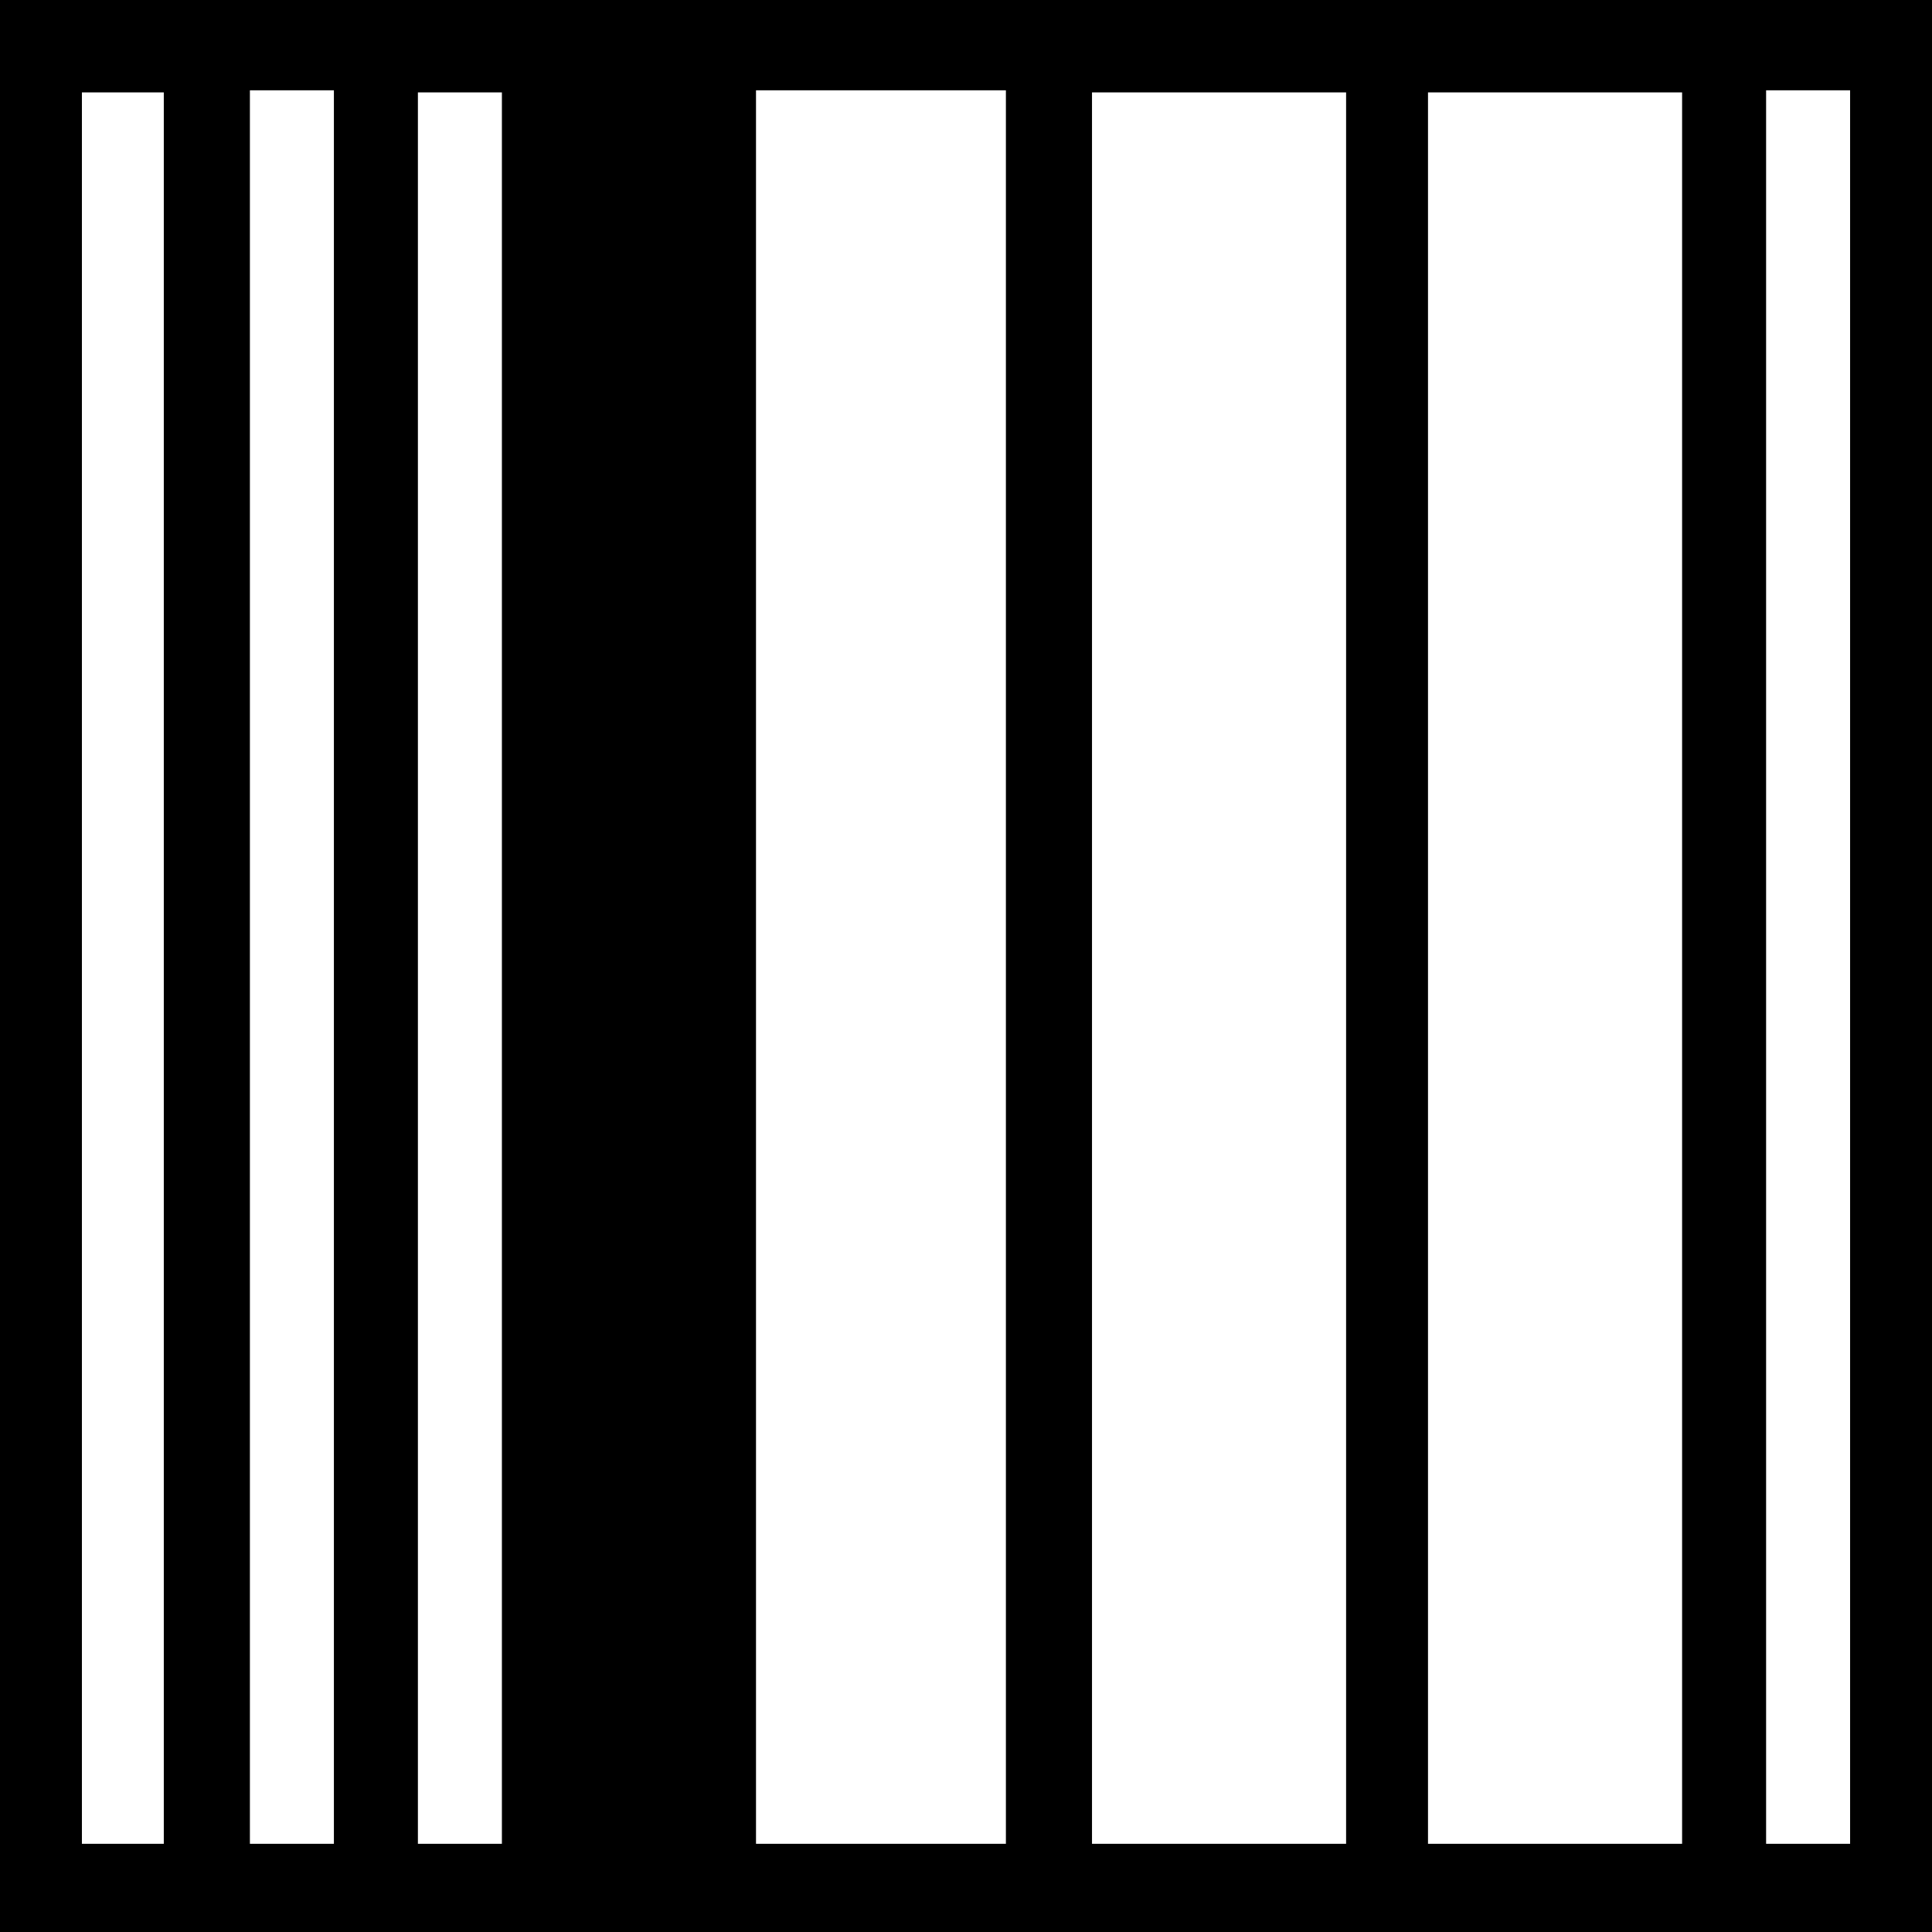 <?xml version="1.0" standalone="no"?>
<!DOCTYPE svg PUBLIC "-//W3C//DTD SVG 20010904//EN"
 "http://www.w3.org/TR/2001/REC-SVG-20010904/DTD/svg10.dtd">
<svg version="1.0" xmlns="http://www.w3.org/2000/svg"
 width="920pt" height="920pt" viewBox="0 0 920 920"
 preserveAspectRatio="xMidYMid meet">
<g transform="translate(0,920) scale(0.1,-0.1)"
fill="#000000" stroke="none">
<path d="M0 4600 l0 -4600 4600 0 4600 0 0 4600 0 4600 -4600 0 -4600 0 0
-4600z m1590 -5 l0 -4175 -200 0 -200 0 0 4175 0 4175 200 0 200 0 0 -4175z
m3200 0 l0 -4175 -595 0 -595 0 0 4175 0 4175 595 0 595 0 0 -4175z m4020 0
l0 -4175 -200 0 -200 0 0 4175 0 4175 200 0 200 0 0 -4175z m-8030 -5 l0
-4170 -195 0 -195 0 0 4170 0 4170 195 0 195 0 0 -4170z m1610 0 l0 -4170
-200 0 -200 0 0 4170 0 4170 200 0 200 0 0 -4170z m4020 0 l0 -4170 -605 0
-605 0 0 4170 0 4170 605 0 605 0 0 -4170z m1600 0 l0 -4170 -605 0 -605 0 0
4170 0 4170 605 0 605 0 0 -4170z"/>
</g>
</svg>
